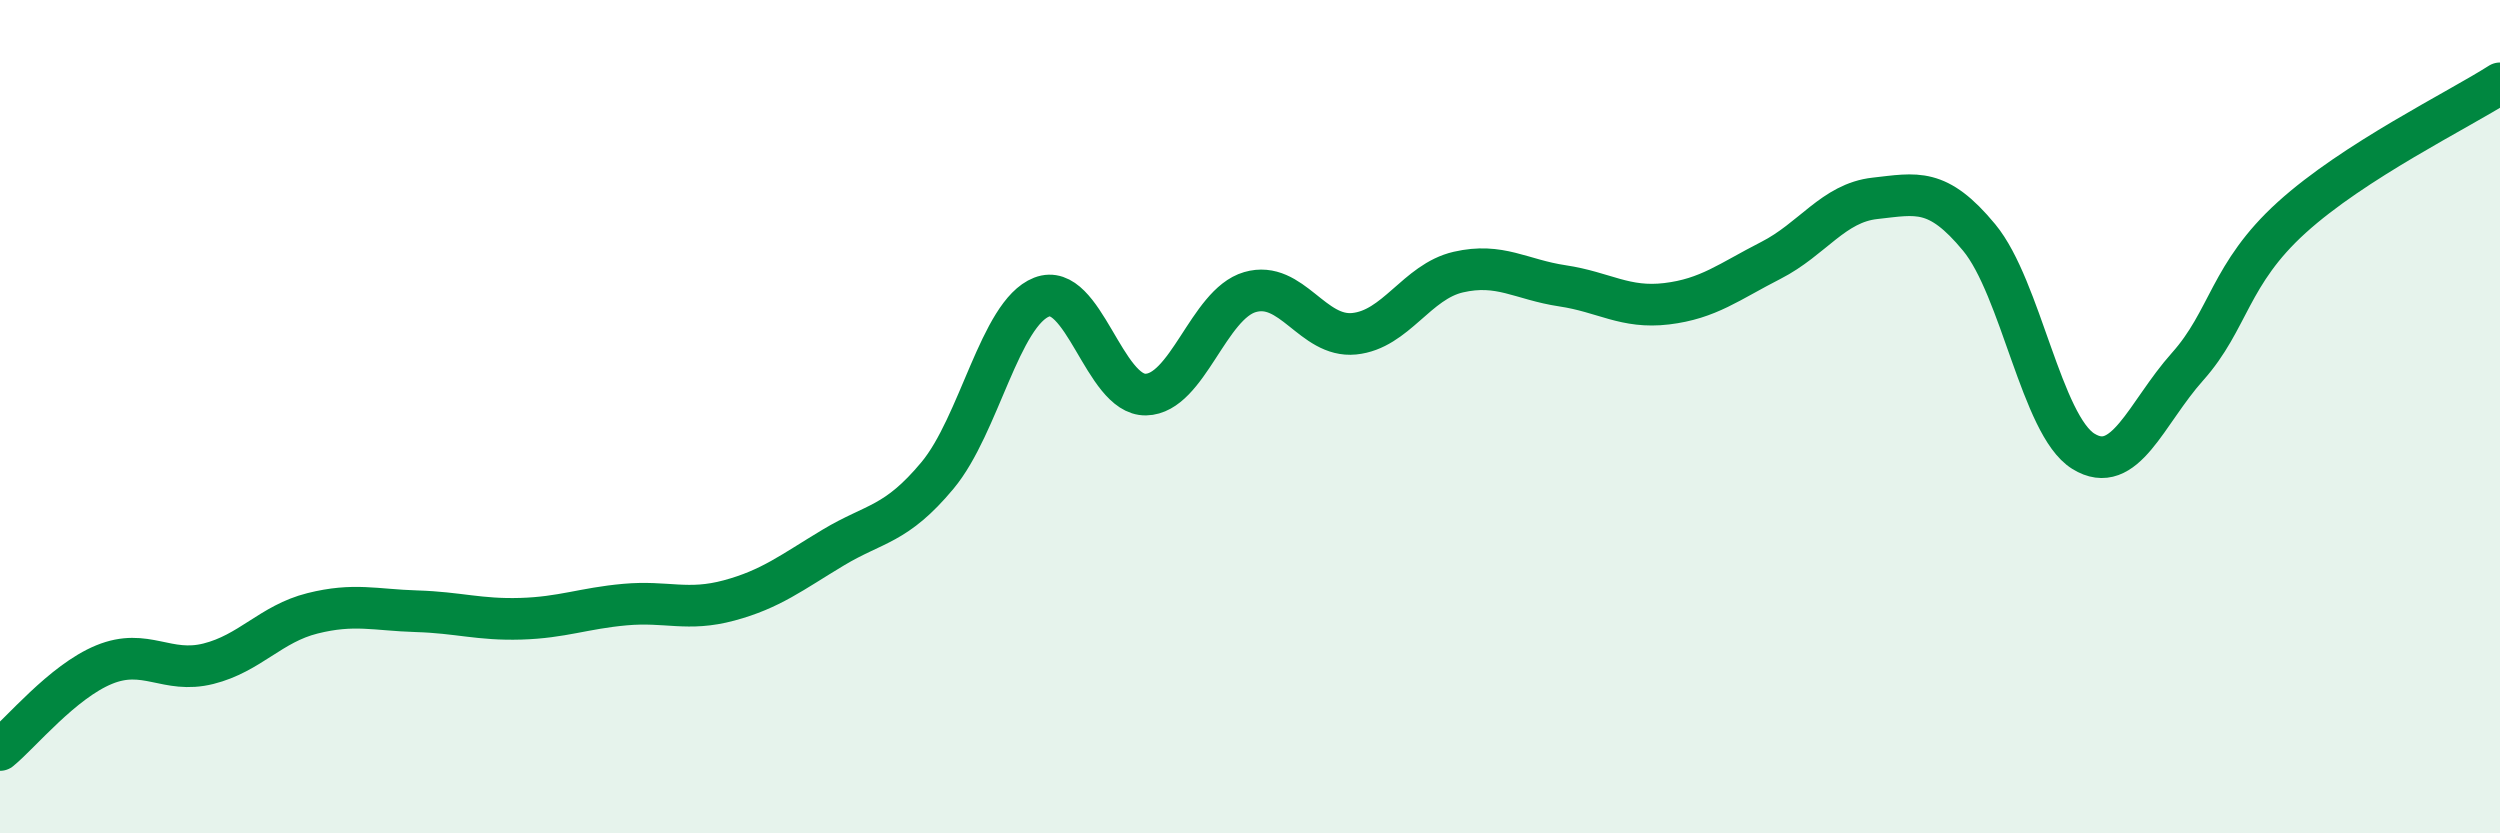 
    <svg width="60" height="20" viewBox="0 0 60 20" xmlns="http://www.w3.org/2000/svg">
      <path
        d="M 0,18 C 0.5,17.59 1.5,16.36 2.5,15.95 C 3.5,15.54 4,16.18 5,15.93 C 6,15.68 6.5,14.97 7.5,14.72 C 8.5,14.47 9,14.64 10,14.67 C 11,14.7 11.5,14.88 12.5,14.85 C 13.5,14.82 14,14.6 15,14.51 C 16,14.42 16.5,14.68 17.5,14.41 C 18.5,14.14 19,13.74 20,13.14 C 21,12.54 21.5,12.61 22.5,11.41 C 23.5,10.21 24,7.52 25,7.13 C 26,6.74 26.5,9.49 27.5,9.47 C 28.5,9.45 29,7.3 30,7.01 C 31,6.72 31.5,8.11 32.5,8.01 C 33.5,7.91 34,6.76 35,6.53 C 36,6.3 36.5,6.71 37.5,6.86 C 38.5,7.01 39,7.41 40,7.29 C 41,7.17 41.5,6.76 42.5,6.25 C 43.5,5.74 44,4.87 45,4.76 C 46,4.65 46.5,4.49 47.5,5.7 C 48.5,6.91 49,10.21 50,10.83 C 51,11.45 51.5,9.92 52.5,8.8 C 53.5,7.68 53.5,6.58 55,5.22 C 56.5,3.86 59,2.64 60,2L60 20L0 20Z"
        fill="#008740"
        opacity="0.1"
        stroke-linecap="round"
        stroke-linejoin="round"
      />
      <path
        d="M 0,18 C 0.5,17.59 1.5,16.36 2.5,15.95 C 3.5,15.54 4,16.18 5,15.93 C 6,15.68 6.5,14.97 7.5,14.72 C 8.5,14.47 9,14.64 10,14.67 C 11,14.7 11.5,14.88 12.5,14.85 C 13.5,14.82 14,14.6 15,14.51 C 16,14.42 16.5,14.68 17.5,14.41 C 18.5,14.14 19,13.74 20,13.14 C 21,12.54 21.5,12.61 22.5,11.41 C 23.5,10.21 24,7.52 25,7.13 C 26,6.74 26.5,9.49 27.5,9.47 C 28.5,9.45 29,7.3 30,7.01 C 31,6.72 31.5,8.11 32.5,8.01 C 33.5,7.91 34,6.76 35,6.53 C 36,6.3 36.5,6.71 37.5,6.86 C 38.5,7.01 39,7.41 40,7.29 C 41,7.17 41.5,6.76 42.5,6.25 C 43.5,5.74 44,4.87 45,4.76 C 46,4.65 46.5,4.49 47.5,5.7 C 48.5,6.91 49,10.21 50,10.83 C 51,11.45 51.5,9.92 52.5,8.8 C 53.5,7.68 53.5,6.58 55,5.22 C 56.5,3.86 59,2.64 60,2"
        stroke="#008740"
        stroke-width="1"
        fill="none"
        stroke-linecap="round"
        stroke-linejoin="round"
      />
    </svg>
  